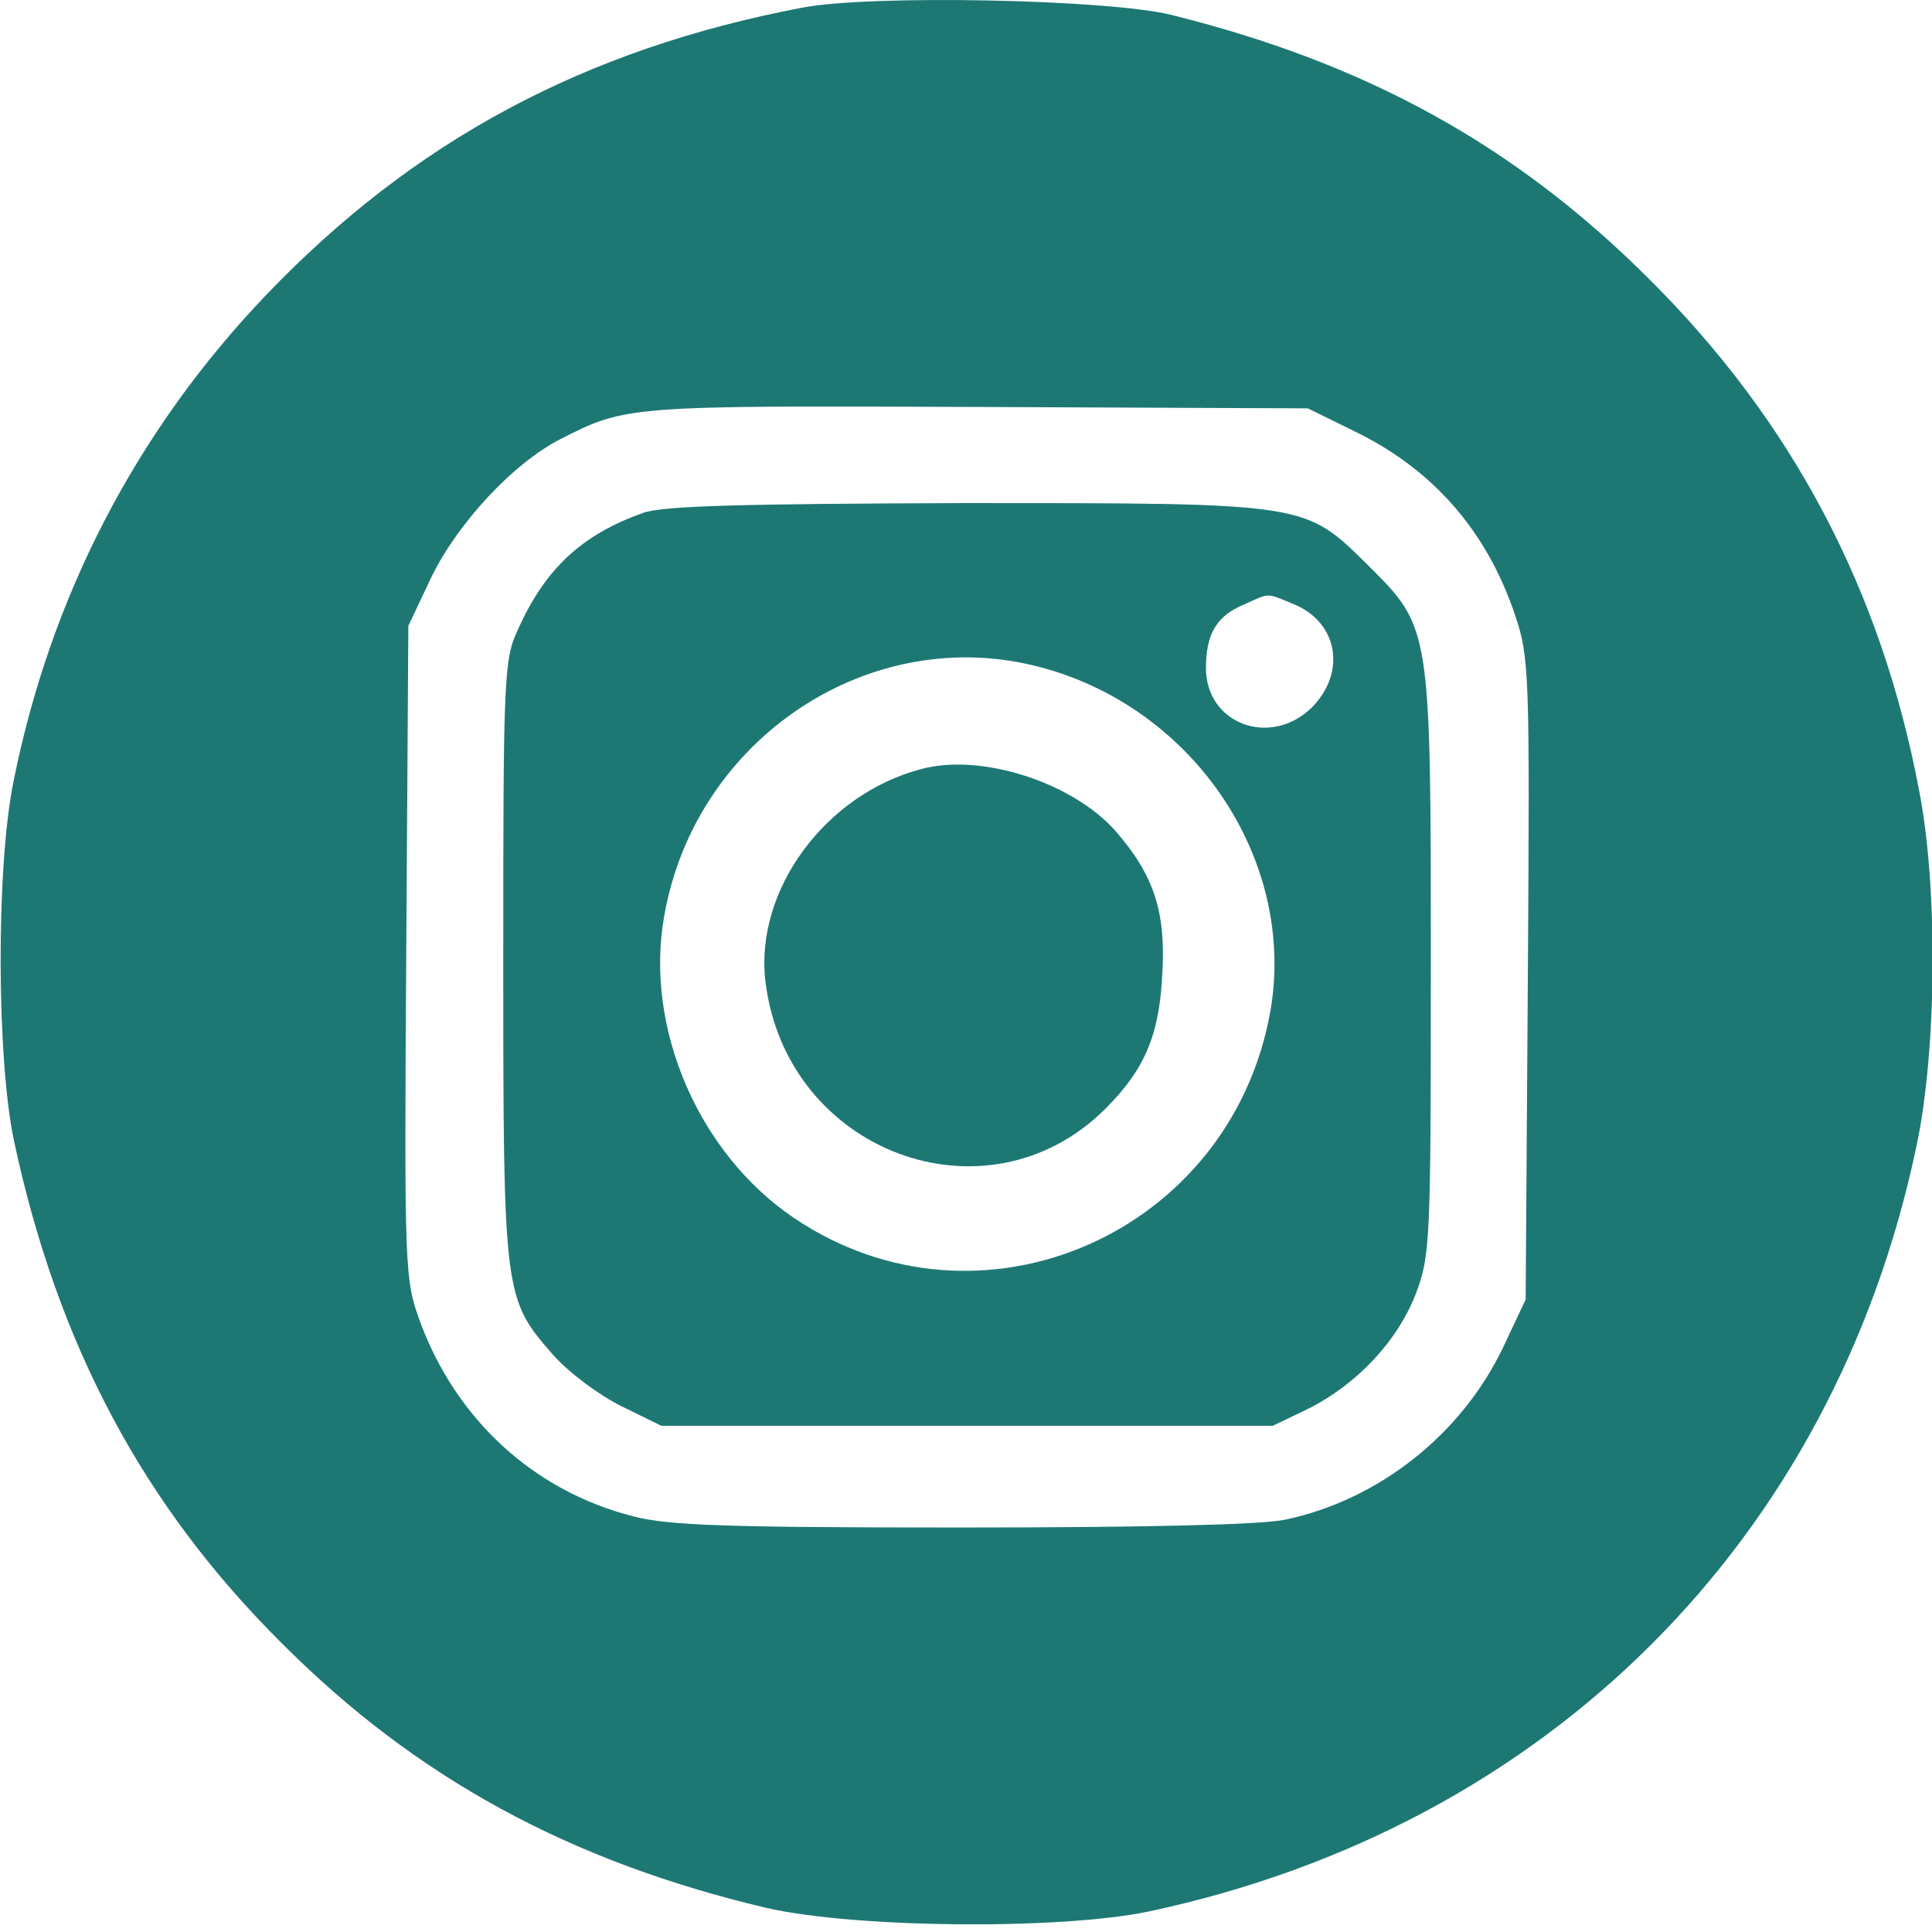 <?xml version="1.0" encoding="UTF-8"?>
<svg xmlns="http://www.w3.org/2000/svg" width="25" height="25" viewBox="0 0 25 25" fill="none">
  <path d="M10.376 0.1C7.567 0.636 5.357 1.816 3.438 3.823C1.765 5.575 0.656 7.709 0.174 10.115C-0.053 11.24 -0.044 13.71 0.183 14.772C0.747 17.405 1.856 19.485 3.647 21.264C5.384 23.007 7.376 24.088 9.913 24.687C11.049 24.95 13.723 24.977 14.877 24.732C20.015 23.634 23.725 19.938 24.798 14.836C25.062 13.61 25.08 11.486 24.834 10.233C24.343 7.627 23.189 5.448 21.334 3.605C19.606 1.88 17.678 0.817 15.15 0.191C14.332 -0.009 11.258 -0.072 10.376 0.1ZM17.533 5.584C18.542 6.074 19.242 6.873 19.606 7.963C19.788 8.508 19.797 8.671 19.77 12.675L19.742 16.815L19.451 17.433C18.915 18.558 17.842 19.412 16.623 19.666C16.314 19.73 14.814 19.766 12.441 19.766C9.385 19.766 8.64 19.739 8.194 19.621C6.903 19.294 5.893 18.359 5.43 17.087C5.239 16.552 5.23 16.461 5.257 12.321L5.284 8.099L5.575 7.482C5.912 6.782 6.63 6.002 7.248 5.684C8.103 5.248 8.121 5.248 12.65 5.266L16.923 5.284L17.533 5.584Z" fill="#1D7874"></path>
  <path d="M8.321 6.637C7.53 6.919 7.057 7.355 6.703 8.144C6.521 8.535 6.512 8.735 6.512 12.421C6.512 16.761 6.521 16.806 7.157 17.532C7.357 17.759 7.748 18.05 8.039 18.195L8.558 18.45H16.469L16.923 18.232C17.56 17.914 18.087 17.351 18.324 16.733C18.506 16.243 18.515 16.071 18.515 12.512C18.515 8.126 18.515 8.126 17.715 7.327C16.878 6.501 16.951 6.51 12.477 6.51C9.585 6.519 8.567 6.546 8.321 6.637ZM16.742 7.818C17.314 8.054 17.424 8.698 16.978 9.152C16.442 9.679 15.605 9.37 15.605 8.644C15.605 8.208 15.741 7.972 16.087 7.827C16.451 7.663 16.378 7.672 16.742 7.818ZM13.468 8.635C15.45 9.161 16.769 11.122 16.442 13.065C15.941 15.962 12.686 17.387 10.276 15.762C9.04 14.927 8.339 13.302 8.594 11.858C8.994 9.552 11.268 8.045 13.468 8.635Z" fill="#1D7874"></path>
  <path d="M11.922 9.951C10.676 10.278 9.767 11.522 9.904 12.693C10.167 14.909 12.768 15.88 14.305 14.346C14.814 13.837 15.005 13.392 15.041 12.584C15.087 11.785 14.923 11.313 14.432 10.75C13.877 10.124 12.695 9.742 11.922 9.951Z" fill="#1D7874"></path>
</svg>
